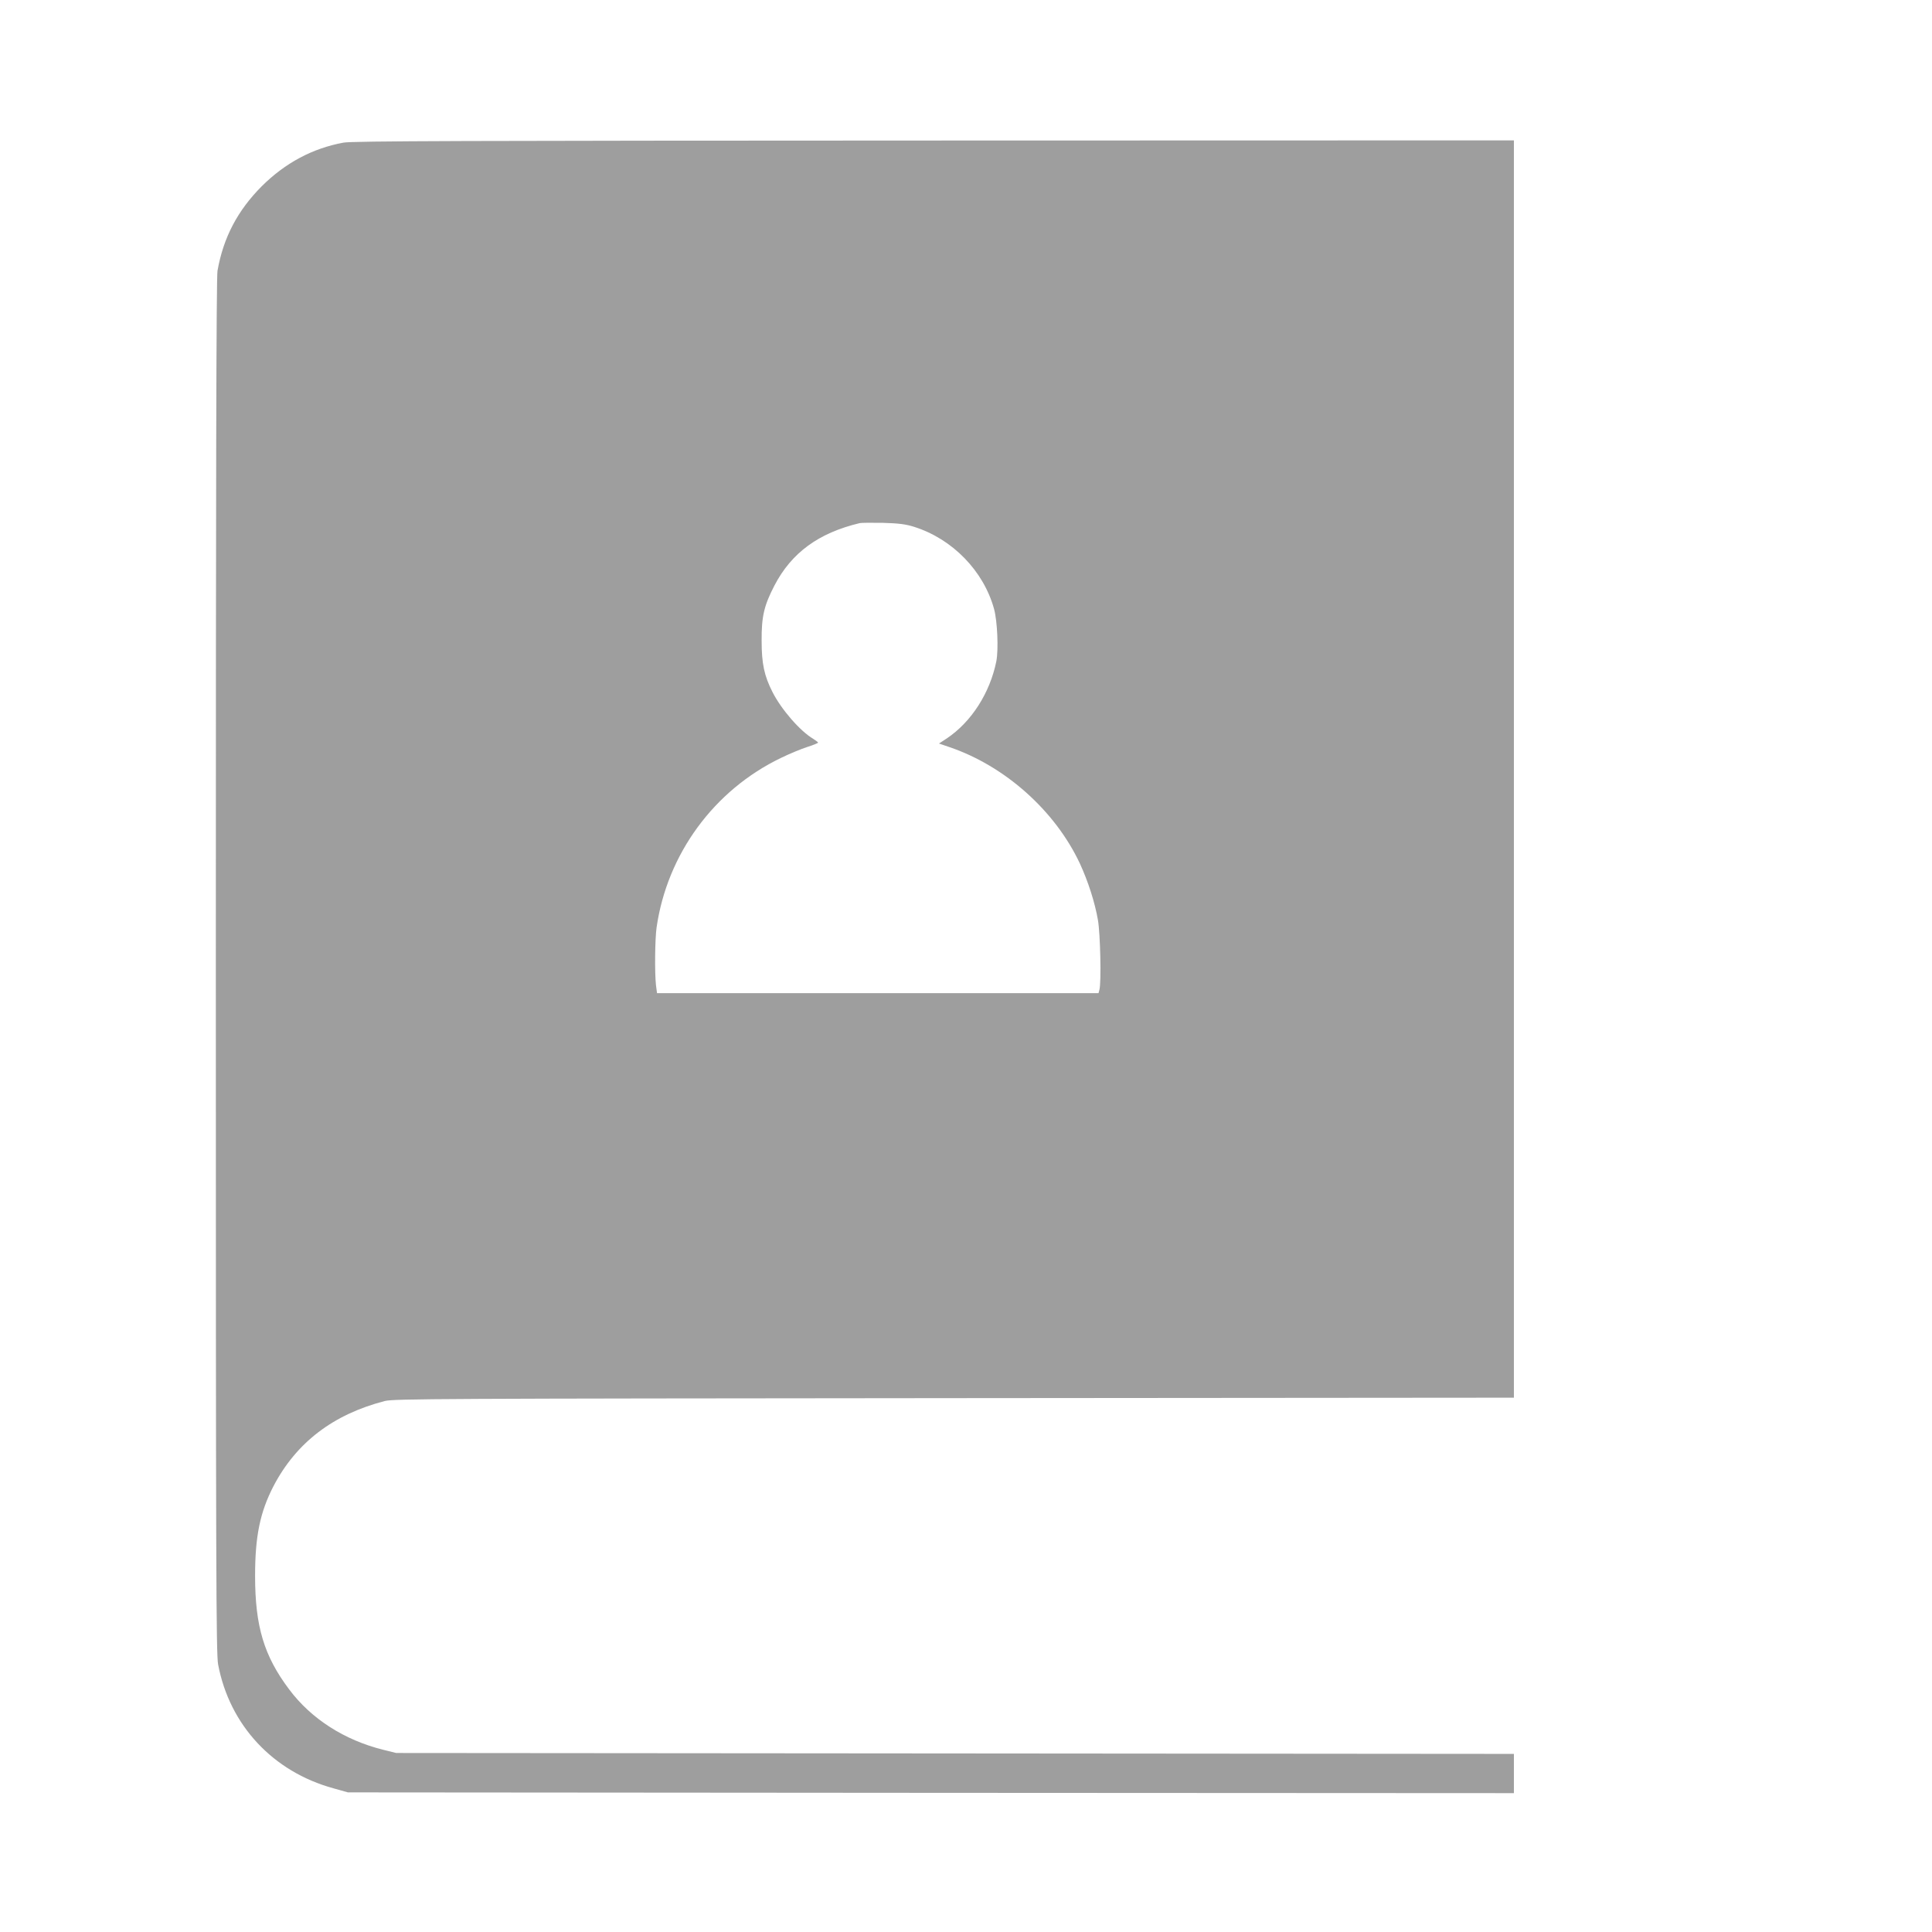 <?xml version="1.0" standalone="no"?>
<!DOCTYPE svg PUBLIC "-//W3C//DTD SVG 20010904//EN"
 "http://www.w3.org/TR/2001/REC-SVG-20010904/DTD/svg10.dtd">
<svg version="1.0" xmlns="http://www.w3.org/2000/svg"
 width="1280pt" height="1280pt" viewBox="0 0 1280 1280"
 preserveAspectRatio="xMidYMid meet">
<g transform="translate(0,1280) scale(0.1,-0.1)"
fill="#9e9e9e" stroke="none">
<path d="M2275 11855 c-205 -38 -385 -134 -541 -289 -160 -161 -254 -339 -293
-560 -8 -42 -11 -1433 -11 -4607 0 -4016 2 -4556 15 -4626 76 -403 363 -711
764 -821 l96 -27 3863 -3 3862 -2 0 130 0 130 -3702 3 -3703 3 -85 21 c-258
64 -478 205 -624 400 -167 222 -226 418 -226 753 0 262 33 422 122 594 151
289 396 476 738 564 60 15 355 16 3773 19 l3707 3 0 4165 0 4165 -3842 -1
c-3096 -1 -3857 -3 -3913 -14z m3780 -2545 c255 -80 462 -293 531 -545 22 -81
30 -269 15 -346 -42 -209 -165 -402 -328 -511 l-52 -34 67 -23 c370 -125 702
-422 866 -771 55 -119 100 -259 120 -375 16 -90 23 -415 10 -462 l-6 -23
-1463 0 -1462 0 -7 53 c-9 80 -7 303 4 382 70 487 381 911 825 1124 55 27 133
59 173 72 39 12 72 26 72 29 0 3 -15 14 -32 25 -86 50 -212 195 -270 310 -55
108 -72 189 -72 340 -1 161 16 233 85 366 113 217 292 348 564 413 11 3 81 3
155 2 105 -3 151 -9 205 -26z"/>
</g>
</svg>
